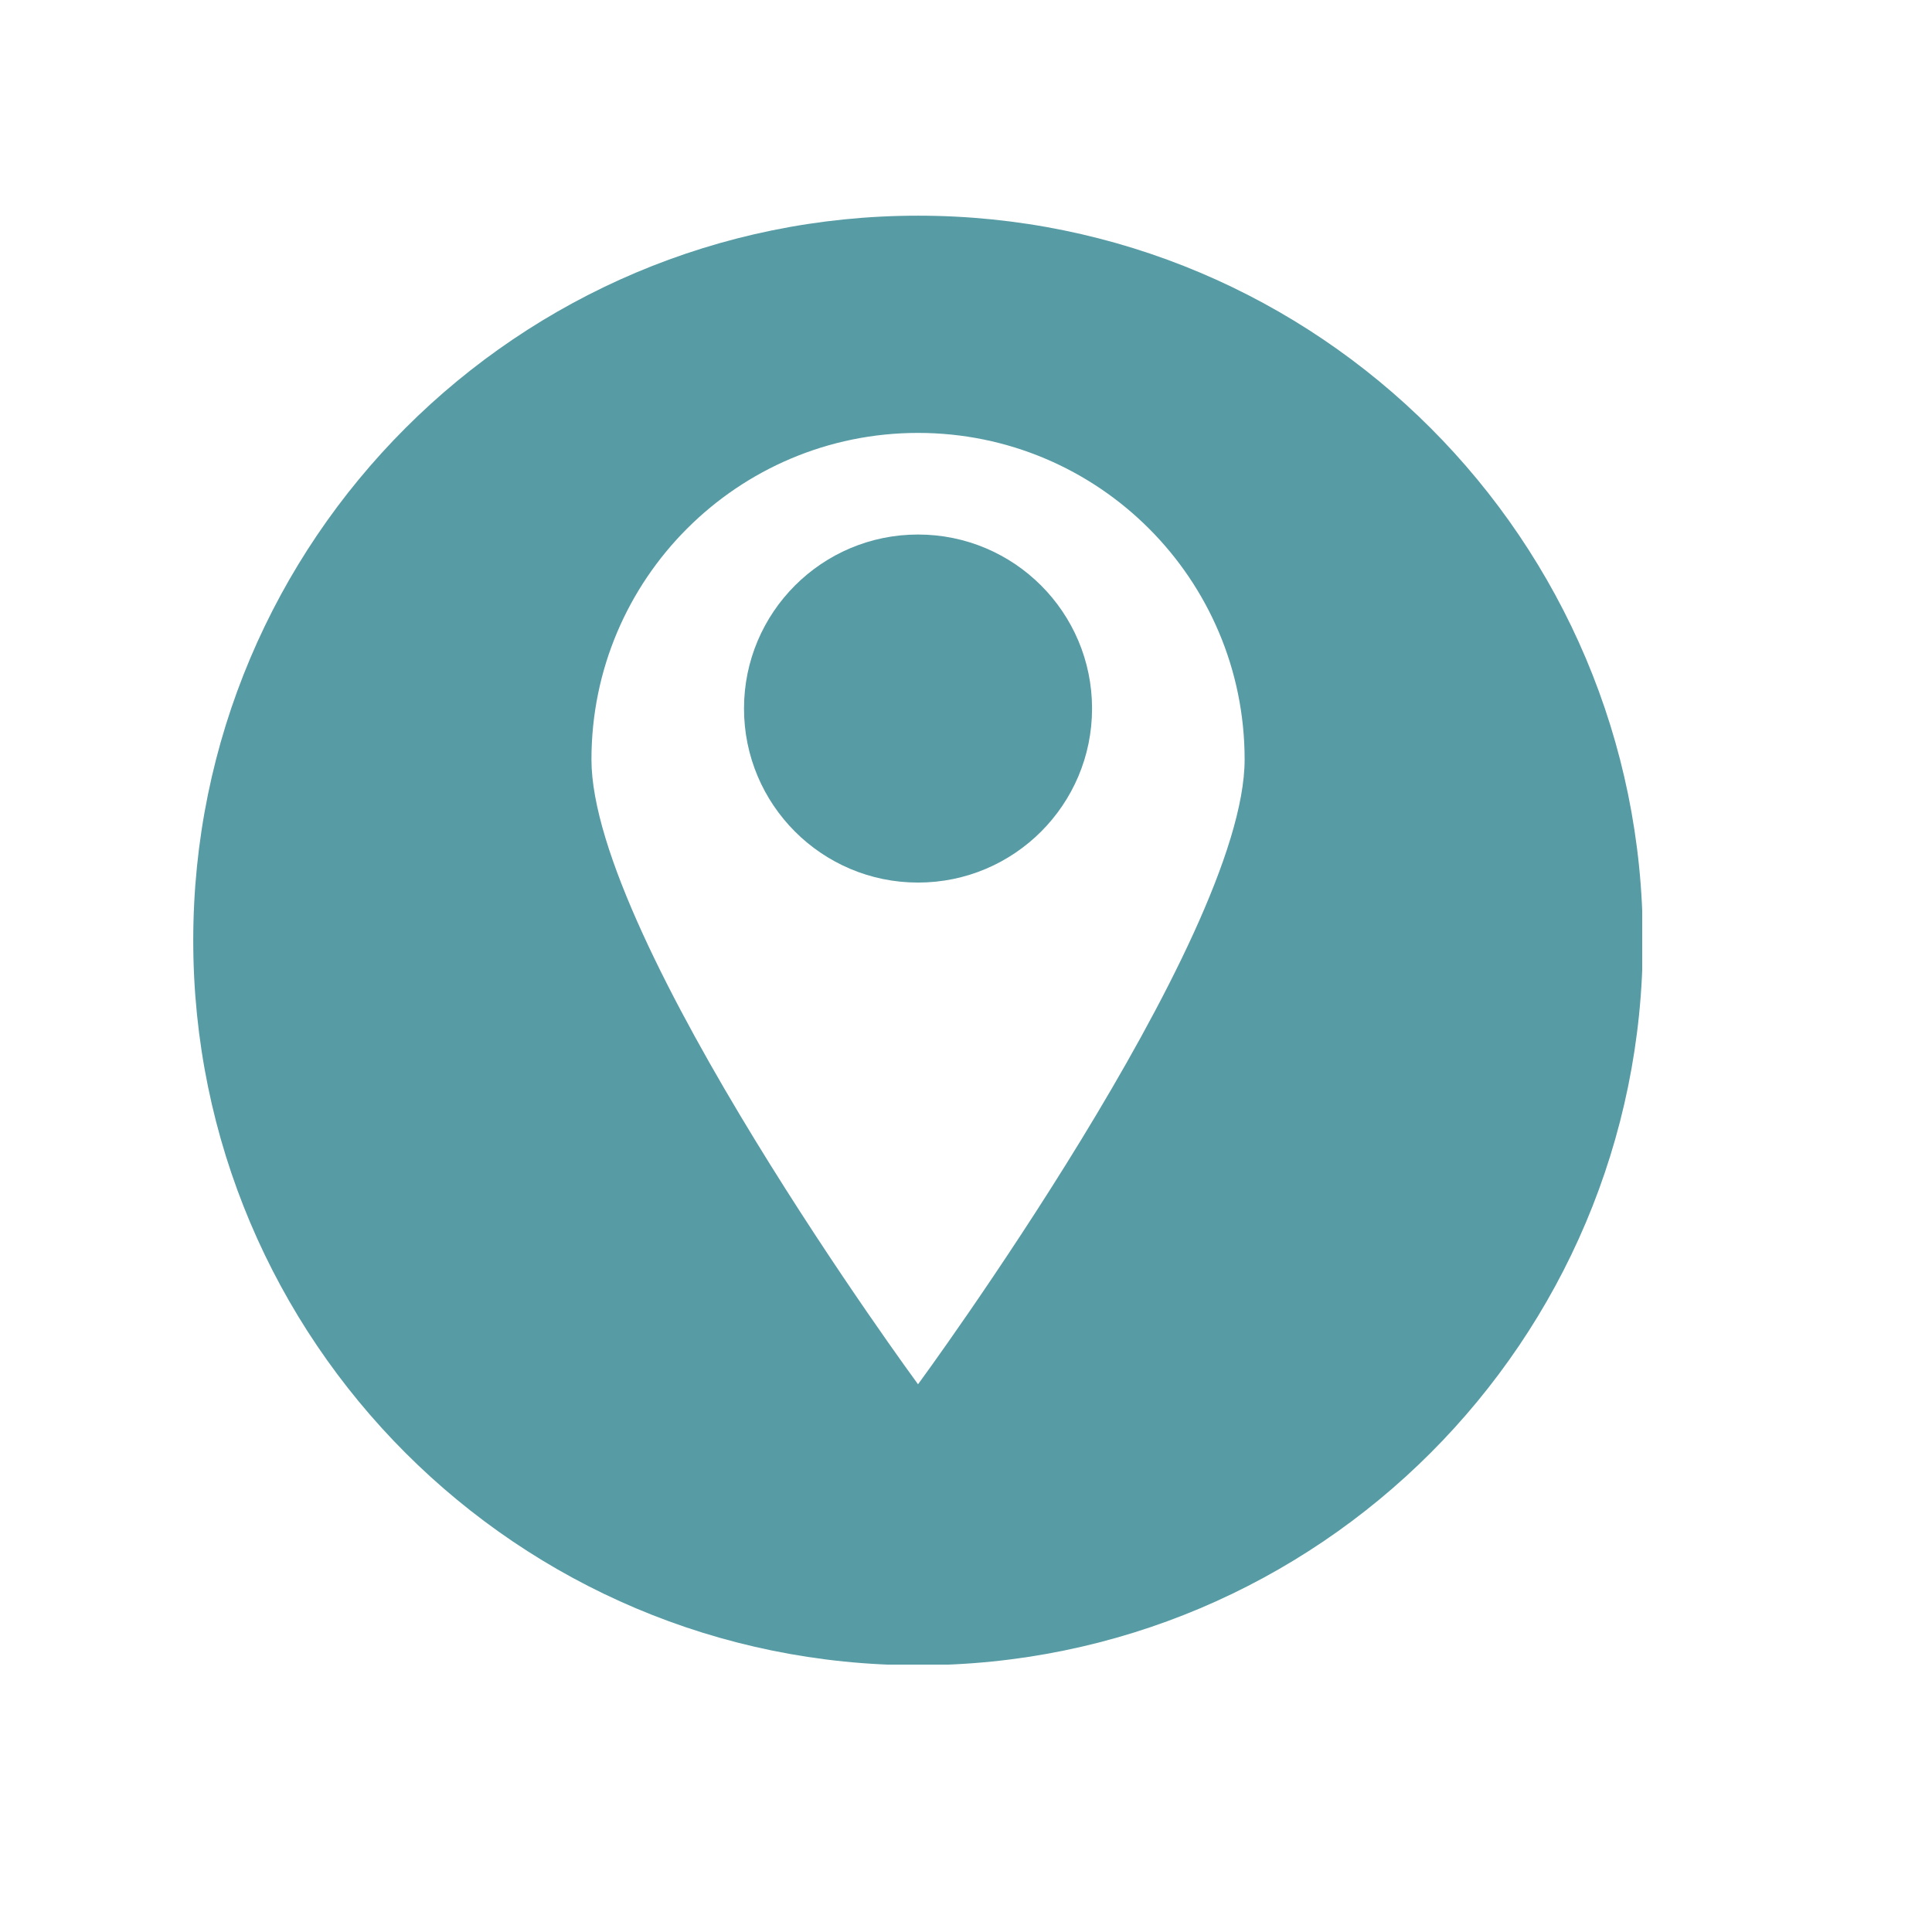 <svg xmlns="http://www.w3.org/2000/svg" xmlns:xlink="http://www.w3.org/1999/xlink" width="1080" viewBox="0 0 810 810" height="1080" preserveAspectRatio="xMidYMid meet"><defs><clipPath id="f5b632d80c"><path d="M 81 90.406 L 688.5 90.406 L 688.5 697.906 L 81 697.906 Z M 81 90.406 " clip-rule="nonzero"></path></clipPath></defs><path fill="#579ba4" d="M 384.891 224.102 C 344.598 224.102 311.93 256.766 311.93 297.059 C 311.93 337.352 344.598 370.02 384.891 370.02 C 425.188 370.02 457.848 337.352 457.848 297.059 C 457.848 256.766 425.188 224.102 384.891 224.102 " fill-opacity="1" fill-rule="nonzero"></path><g clip-path="url(#f5b632d80c)"><path fill="#579ba4" d="M 384.891 580.367 C 384.891 580.367 247.969 394.047 247.969 318.422 C 247.969 242.801 309.27 181.5 384.891 181.5 C 460.508 181.5 521.816 242.801 521.816 318.422 C 521.816 394.047 384.891 580.367 384.891 580.367 Z M 384.891 90.426 C 217.07 90.426 81.02 226.477 81.02 394.297 C 81.02 562.117 217.07 698.164 384.891 698.164 C 552.715 698.164 688.758 562.117 688.758 394.297 C 688.758 226.477 552.715 90.426 384.891 90.426 " fill-opacity="1" fill-rule="nonzero"></path></g></svg>